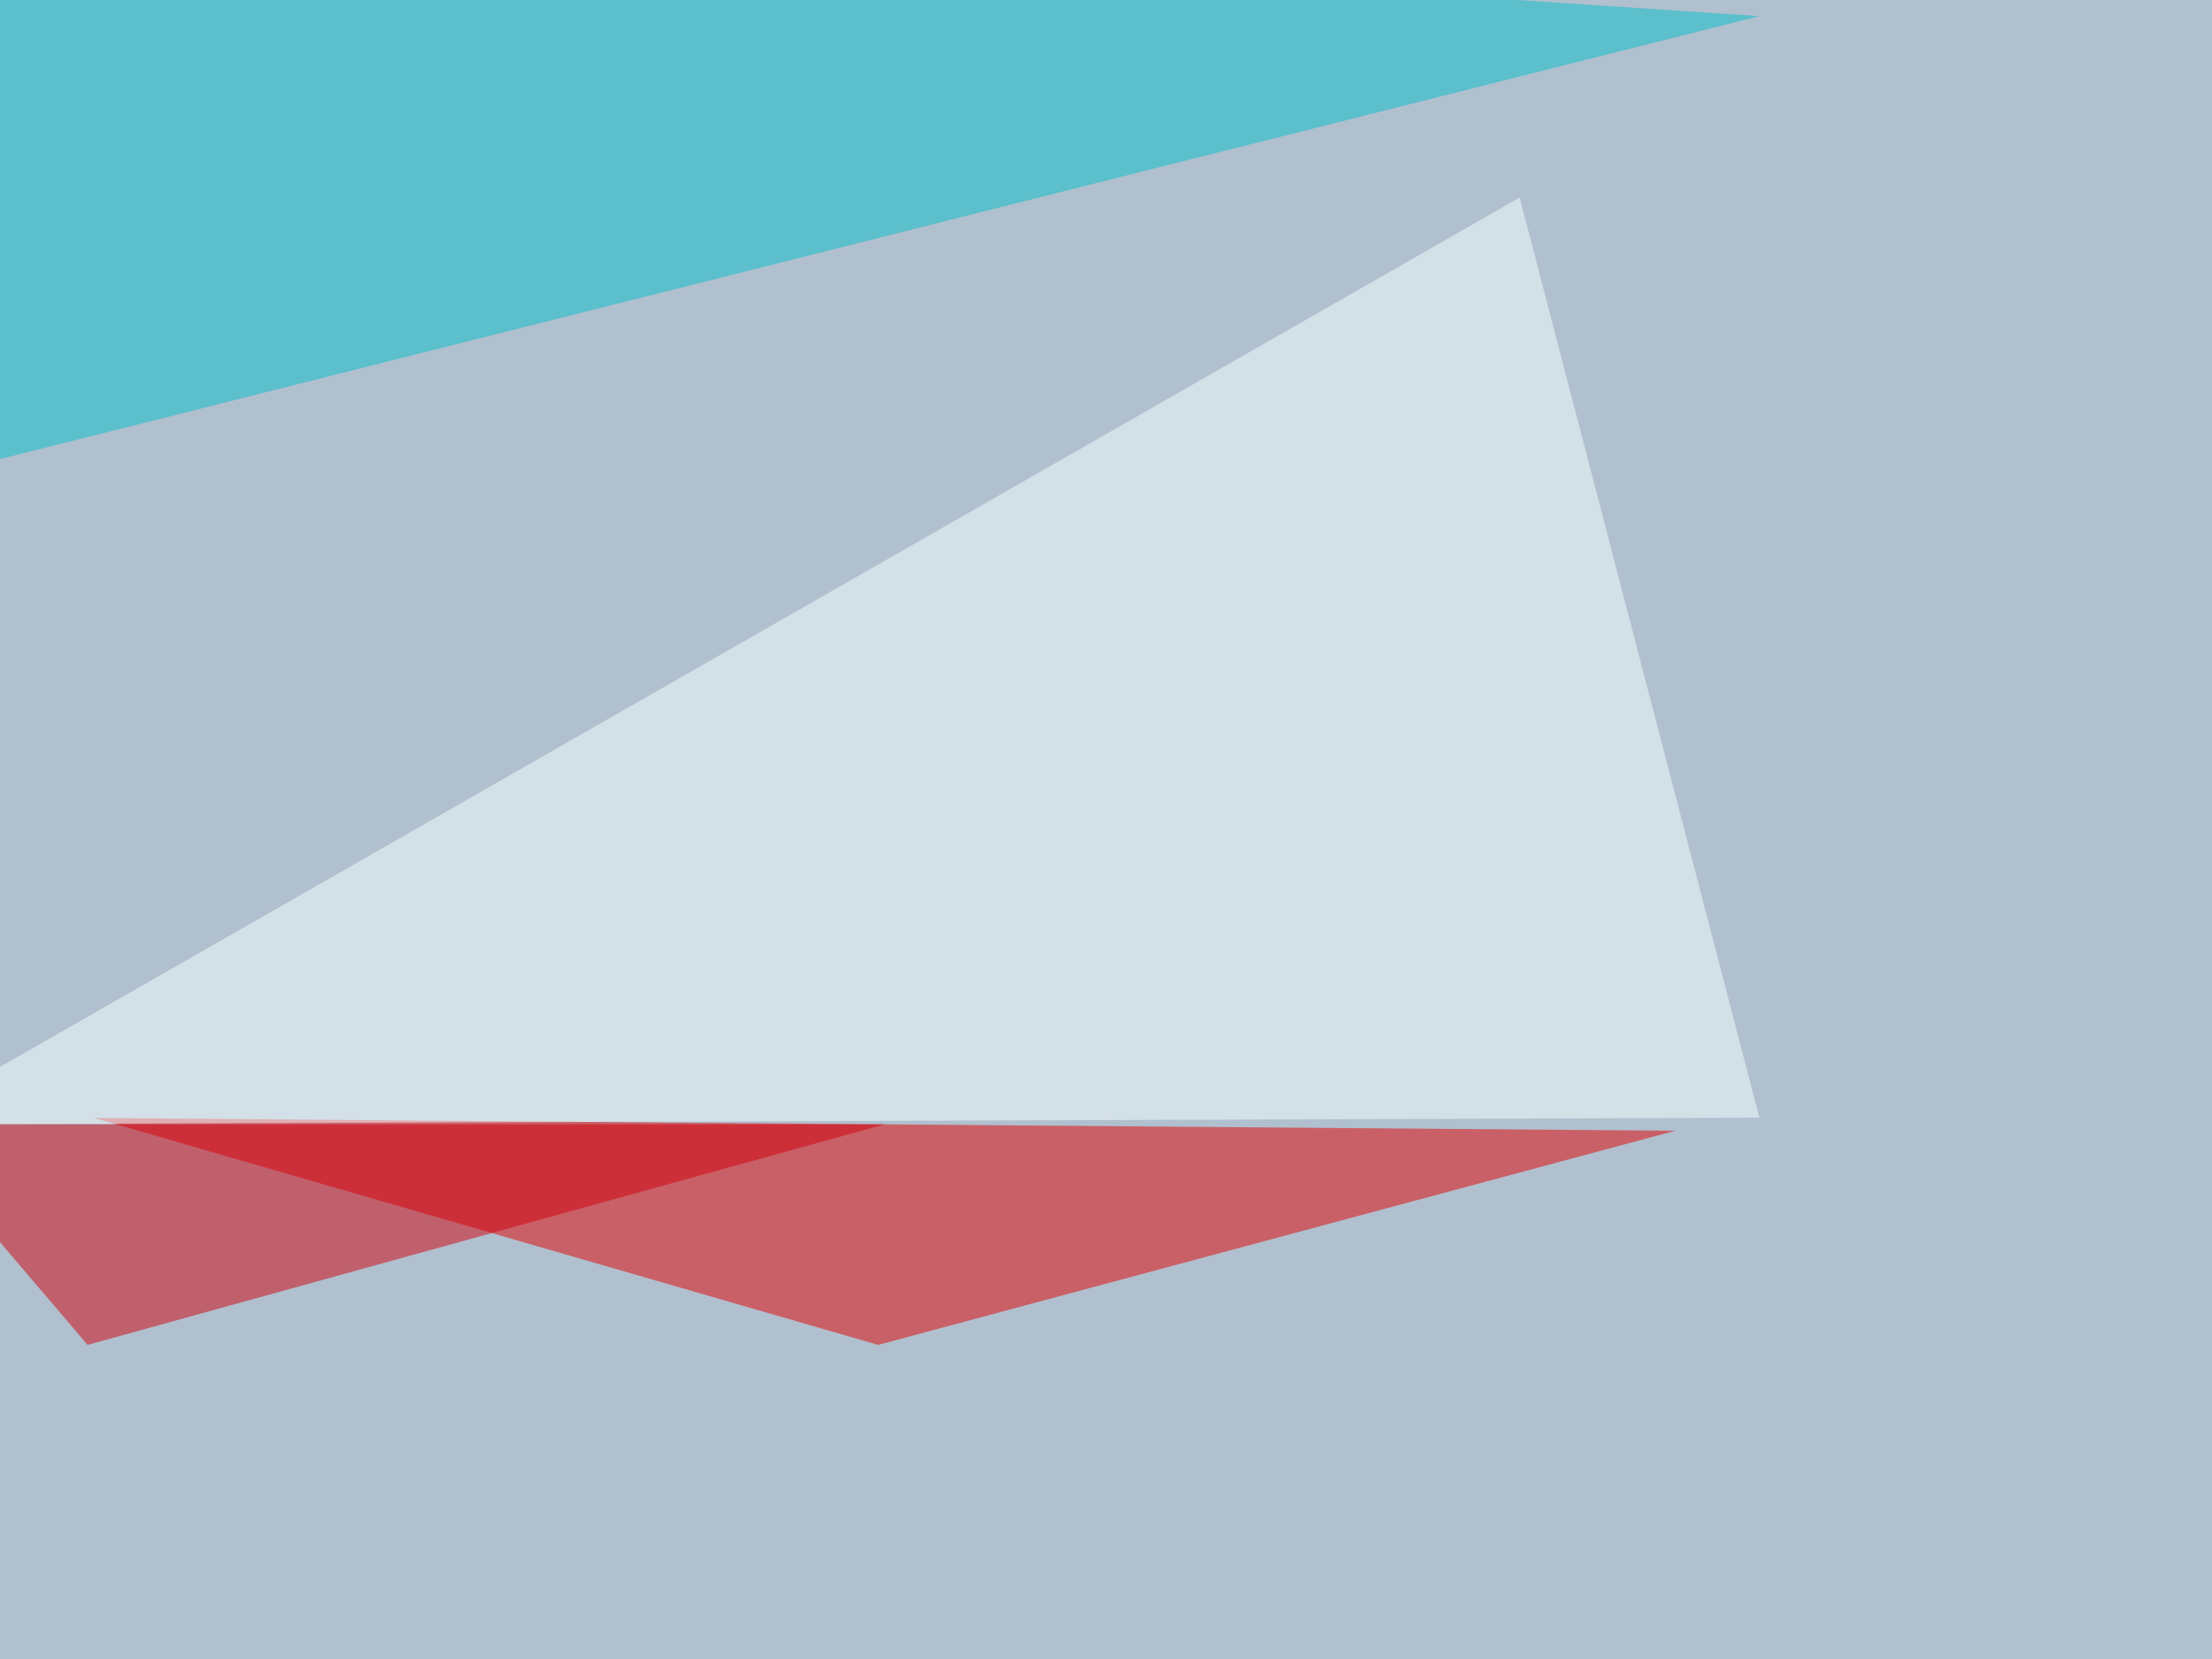 <svg xmlns="http://www.w3.org/2000/svg" width="1000" height="750" ><filter id="a"><feGaussianBlur stdDeviation="55"/></filter><rect width="100%" height="100%" fill="#b0c0ce"/><g filter="url(#a)"><g fill-opacity=".5"><path fill="#e50000" d="M397 608l360.3-96.8-714.8-5.8z"/><path fill="#07bfca" d="M795.4 7.3l-826.2 208L4.4-45.4z"/><path fill="#f6ffff" d="M-45.4 508.3L687 89.3l108.4 416z"/><path fill="#d2000c" d="M39.6 608l360.3-99.7H-45.4z"/></g></g></svg>
